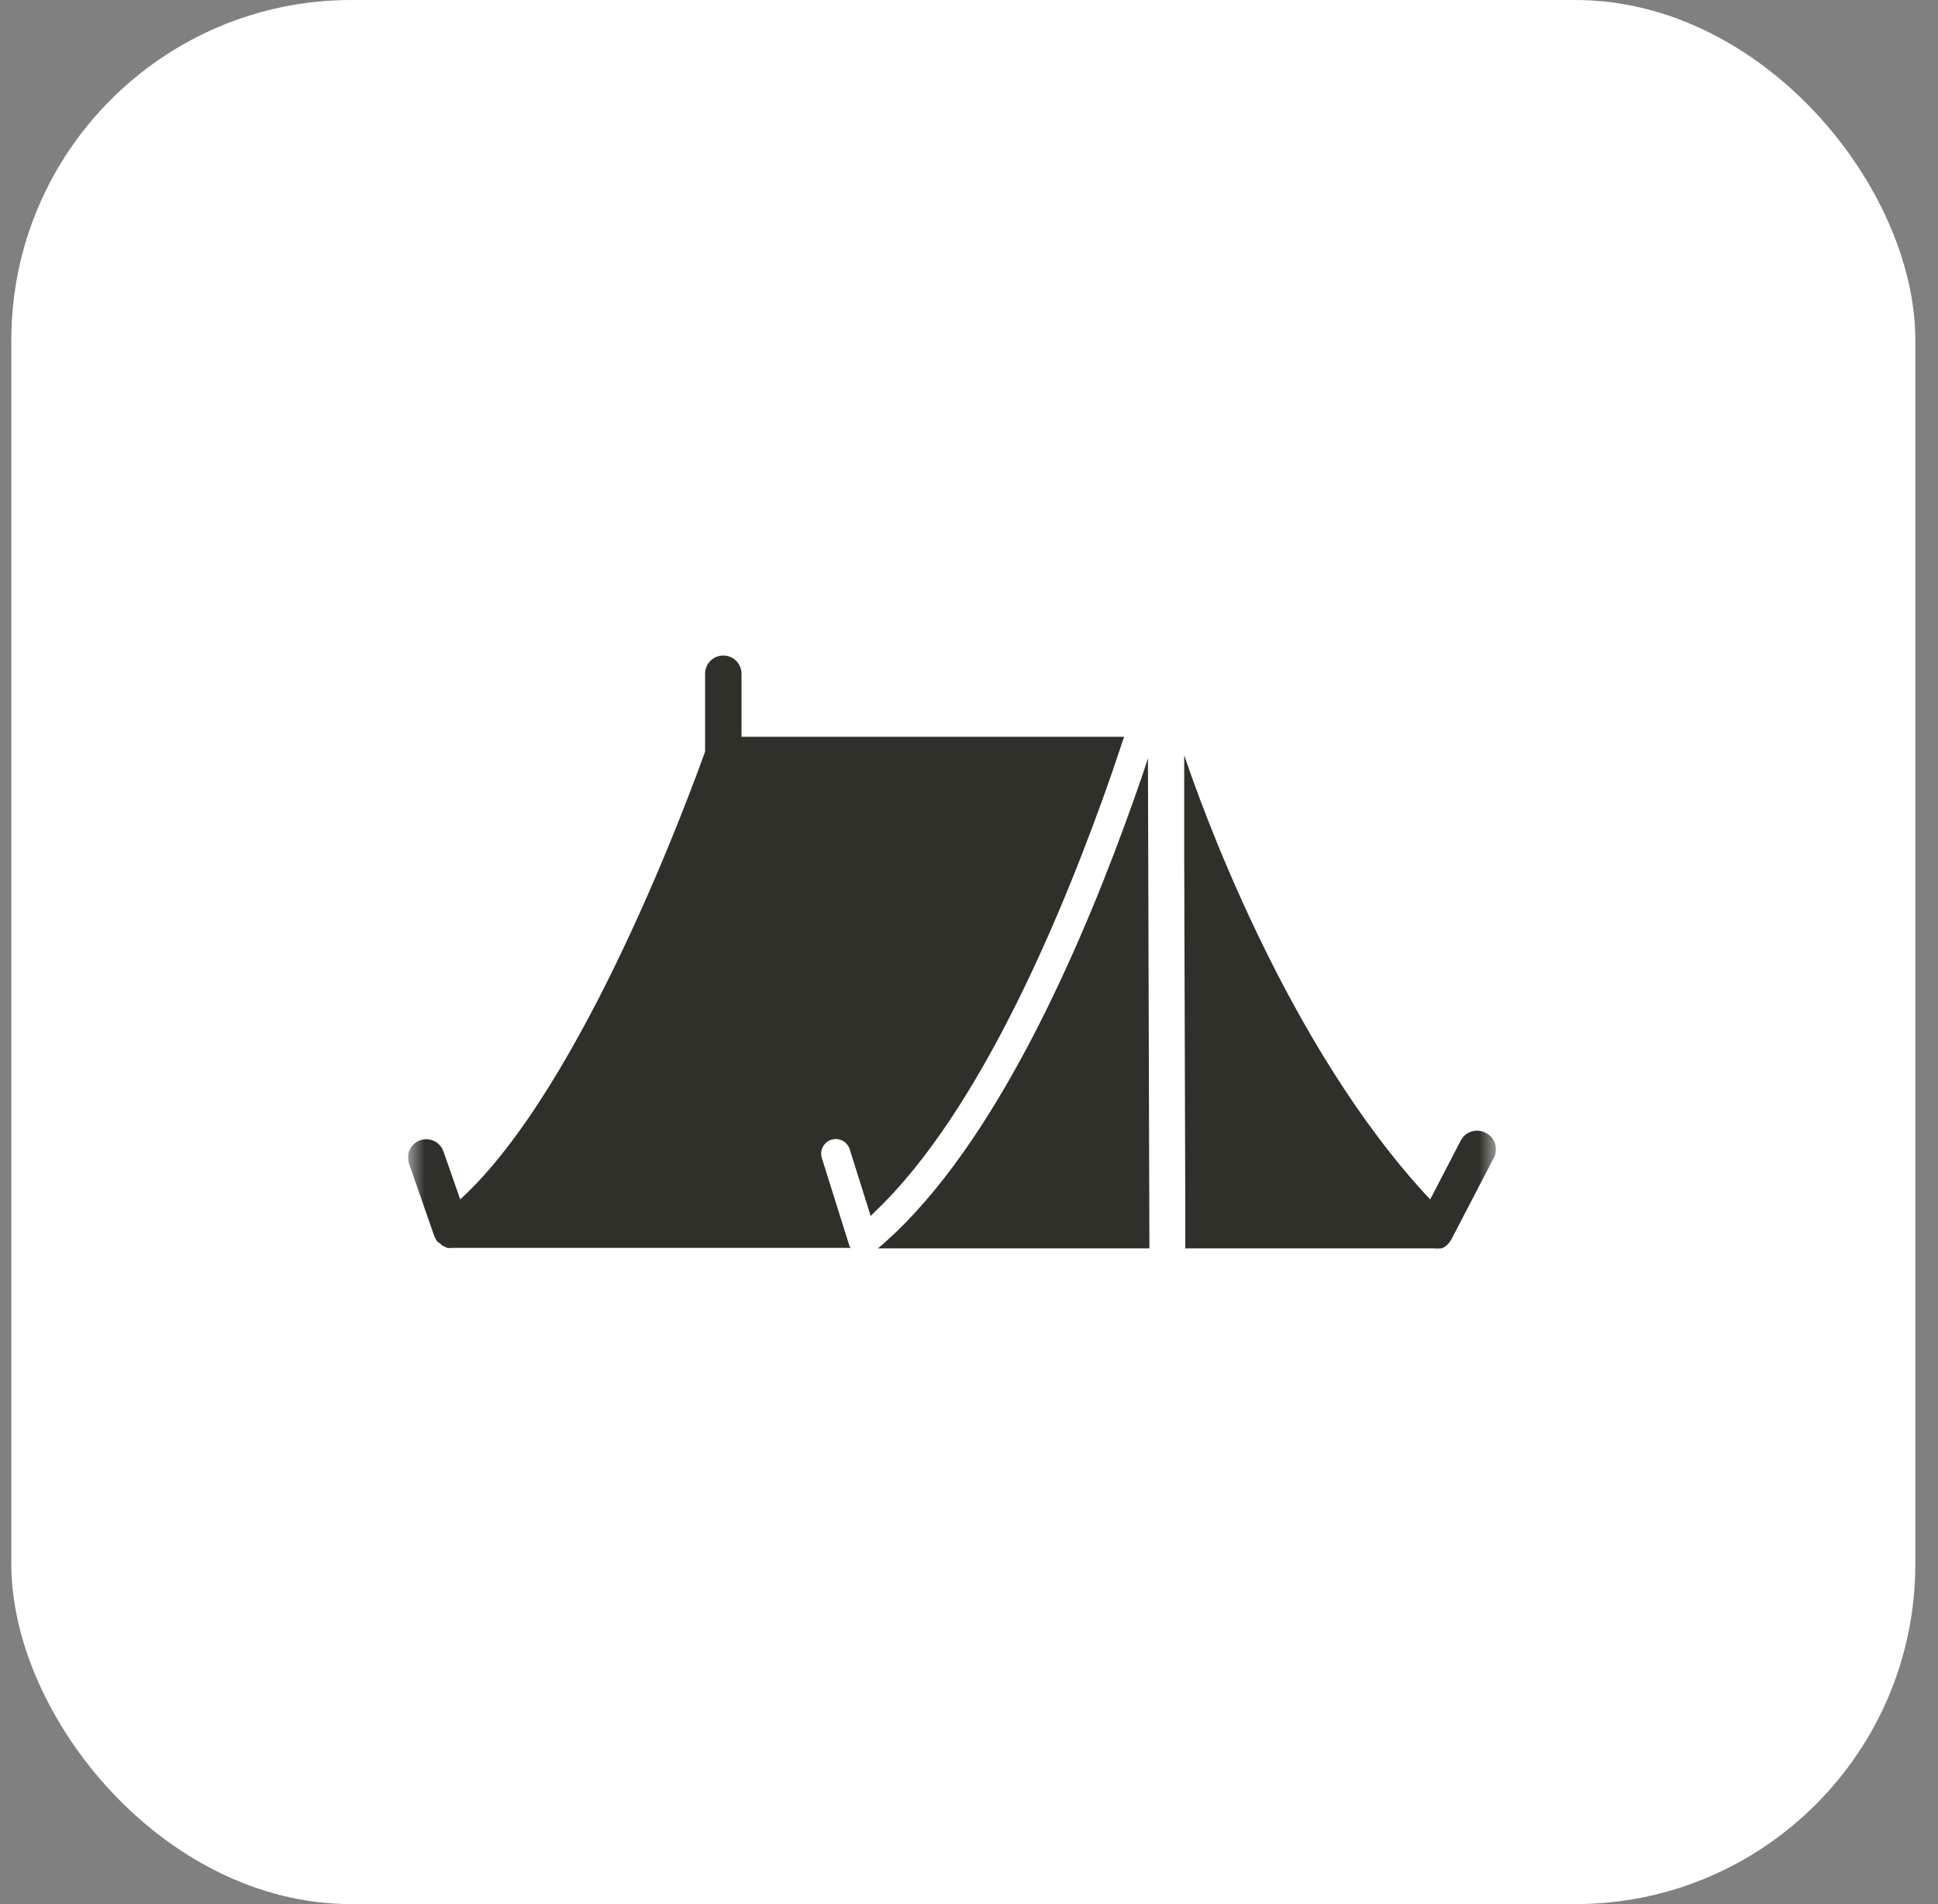<svg width="57" height="56" viewBox="0 0 57 56" fill="none" xmlns="http://www.w3.org/2000/svg">
<rect x="0" y="0" width="57" height="56" fill="#808080" stroke="none"/>
<rect x="0.333" width="56" height="56" rx="10" fill="white"/>
<g clip-path="url(#clip0_204_25188)">
<mask id="mask0_204_25188" style="mask-type:luminance" maskUnits="userSpaceOnUse" x="12" y="12" width="32" height="32">
<path d="M44 12H12V44H44V12Z" fill="white"/>
</mask>
<g mask="url(#mask0_204_25188)">
<path d="M21.809 21.669V19.815C21.809 19.519 21.569 19.279 21.273 19.279C20.977 19.279 20.738 19.519 20.738 19.815V22.103C20.405 23.03 17.196 31.936 13.536 35.274L13.043 33.865C12.945 33.585 12.639 33.438 12.36 33.535C12.08 33.633 11.932 33.939 12.03 34.219L12.775 36.362C12.784 36.382 12.795 36.402 12.807 36.421C12.82 36.451 12.836 36.48 12.855 36.507C12.883 36.532 12.914 36.553 12.946 36.571L13 36.624C13.027 36.642 13.056 36.656 13.086 36.667L13.15 36.7C13.205 36.708 13.261 36.708 13.316 36.7H25.019C25.005 36.679 24.992 36.658 24.981 36.635L24.665 35.628L24.172 34.058C24.101 33.831 24.227 33.59 24.454 33.519C24.68 33.448 24.921 33.574 24.992 33.801L25.566 35.628L25.608 35.762L25.742 35.628C28.888 32.633 31.342 26.642 32.708 22.719C32.833 22.355 32.951 22.005 33.062 21.669H21.809Z" fill="#2E3029"/>
<path d="M33.763 22.302L33.619 22.741C32.343 26.476 30.018 32.285 26.931 35.644C26.585 36.025 26.215 36.383 25.822 36.716H33.806L33.763 22.302Z" fill="#2E3029"/>
<path d="M43.749 33.346C43.729 33.334 43.709 33.323 43.688 33.314C43.425 33.177 43.102 33.28 42.965 33.542L42.964 33.544L42.064 35.275C37.777 30.715 35.237 23.422 34.83 22.211V25.297L34.862 35.645V36.716H42.203C42.251 36.722 42.3 36.722 42.348 36.716H42.401L42.487 36.673L42.535 36.636L42.6 36.577L42.637 36.523L42.675 36.475L43.918 34.085C44.075 33.834 43.999 33.504 43.749 33.346Z" fill="#2E3029"/>
</g>
</g>
<defs>
<clipPath id="clip0_204_25188">
<rect width="32" height="32" fill="white" transform="translate(12 12)"/>
</clipPath>
</defs>
</svg>
